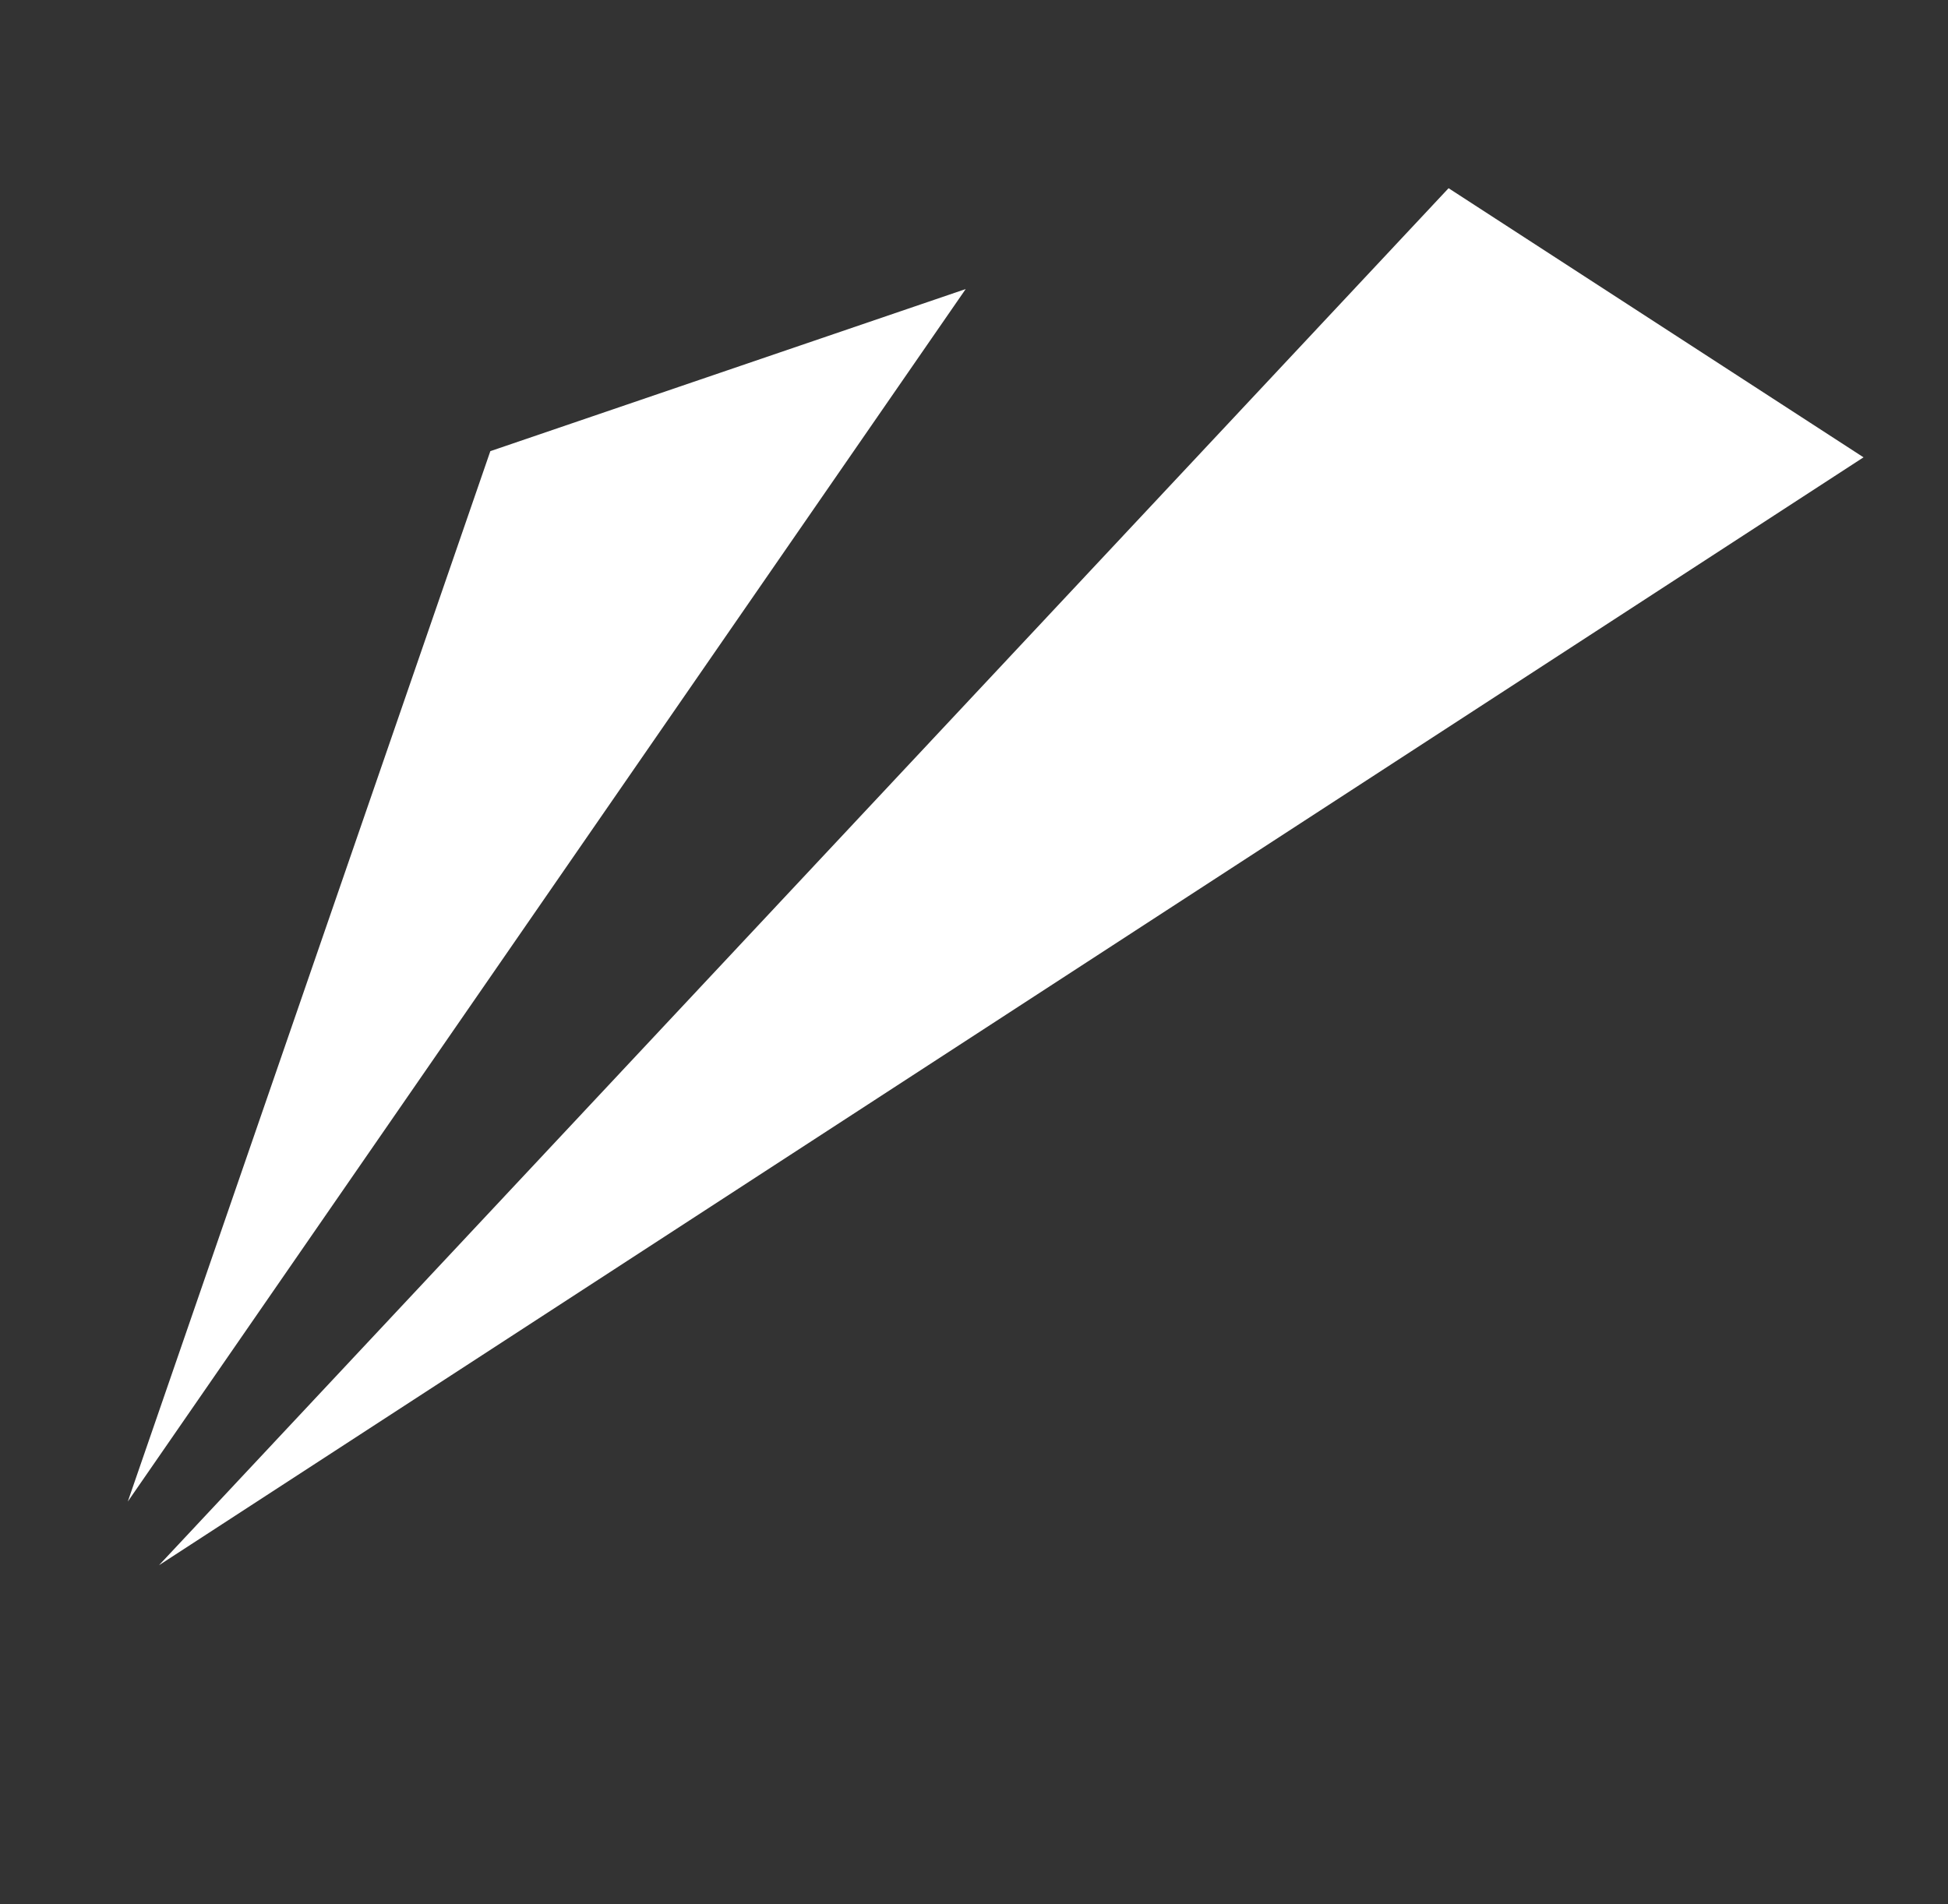 <svg xmlns="http://www.w3.org/2000/svg" width="90" height="88" fill="none"><rect width="100%" height="100%" fill="#333333" stroke="none"/><g fill="#fff" clip-path="url(#a)"><path d="M86.097 21.133 66.926 8.697 7.346 72.329zm-41.48-7.776-21.963 7.491-16.75 48.54z"/></g><defs><clipPath id="a"><path fill="#fff" d="M89.365 10.048 9.936.508.635 77.952l79.429 9.54z"/></clipPath></defs></svg>